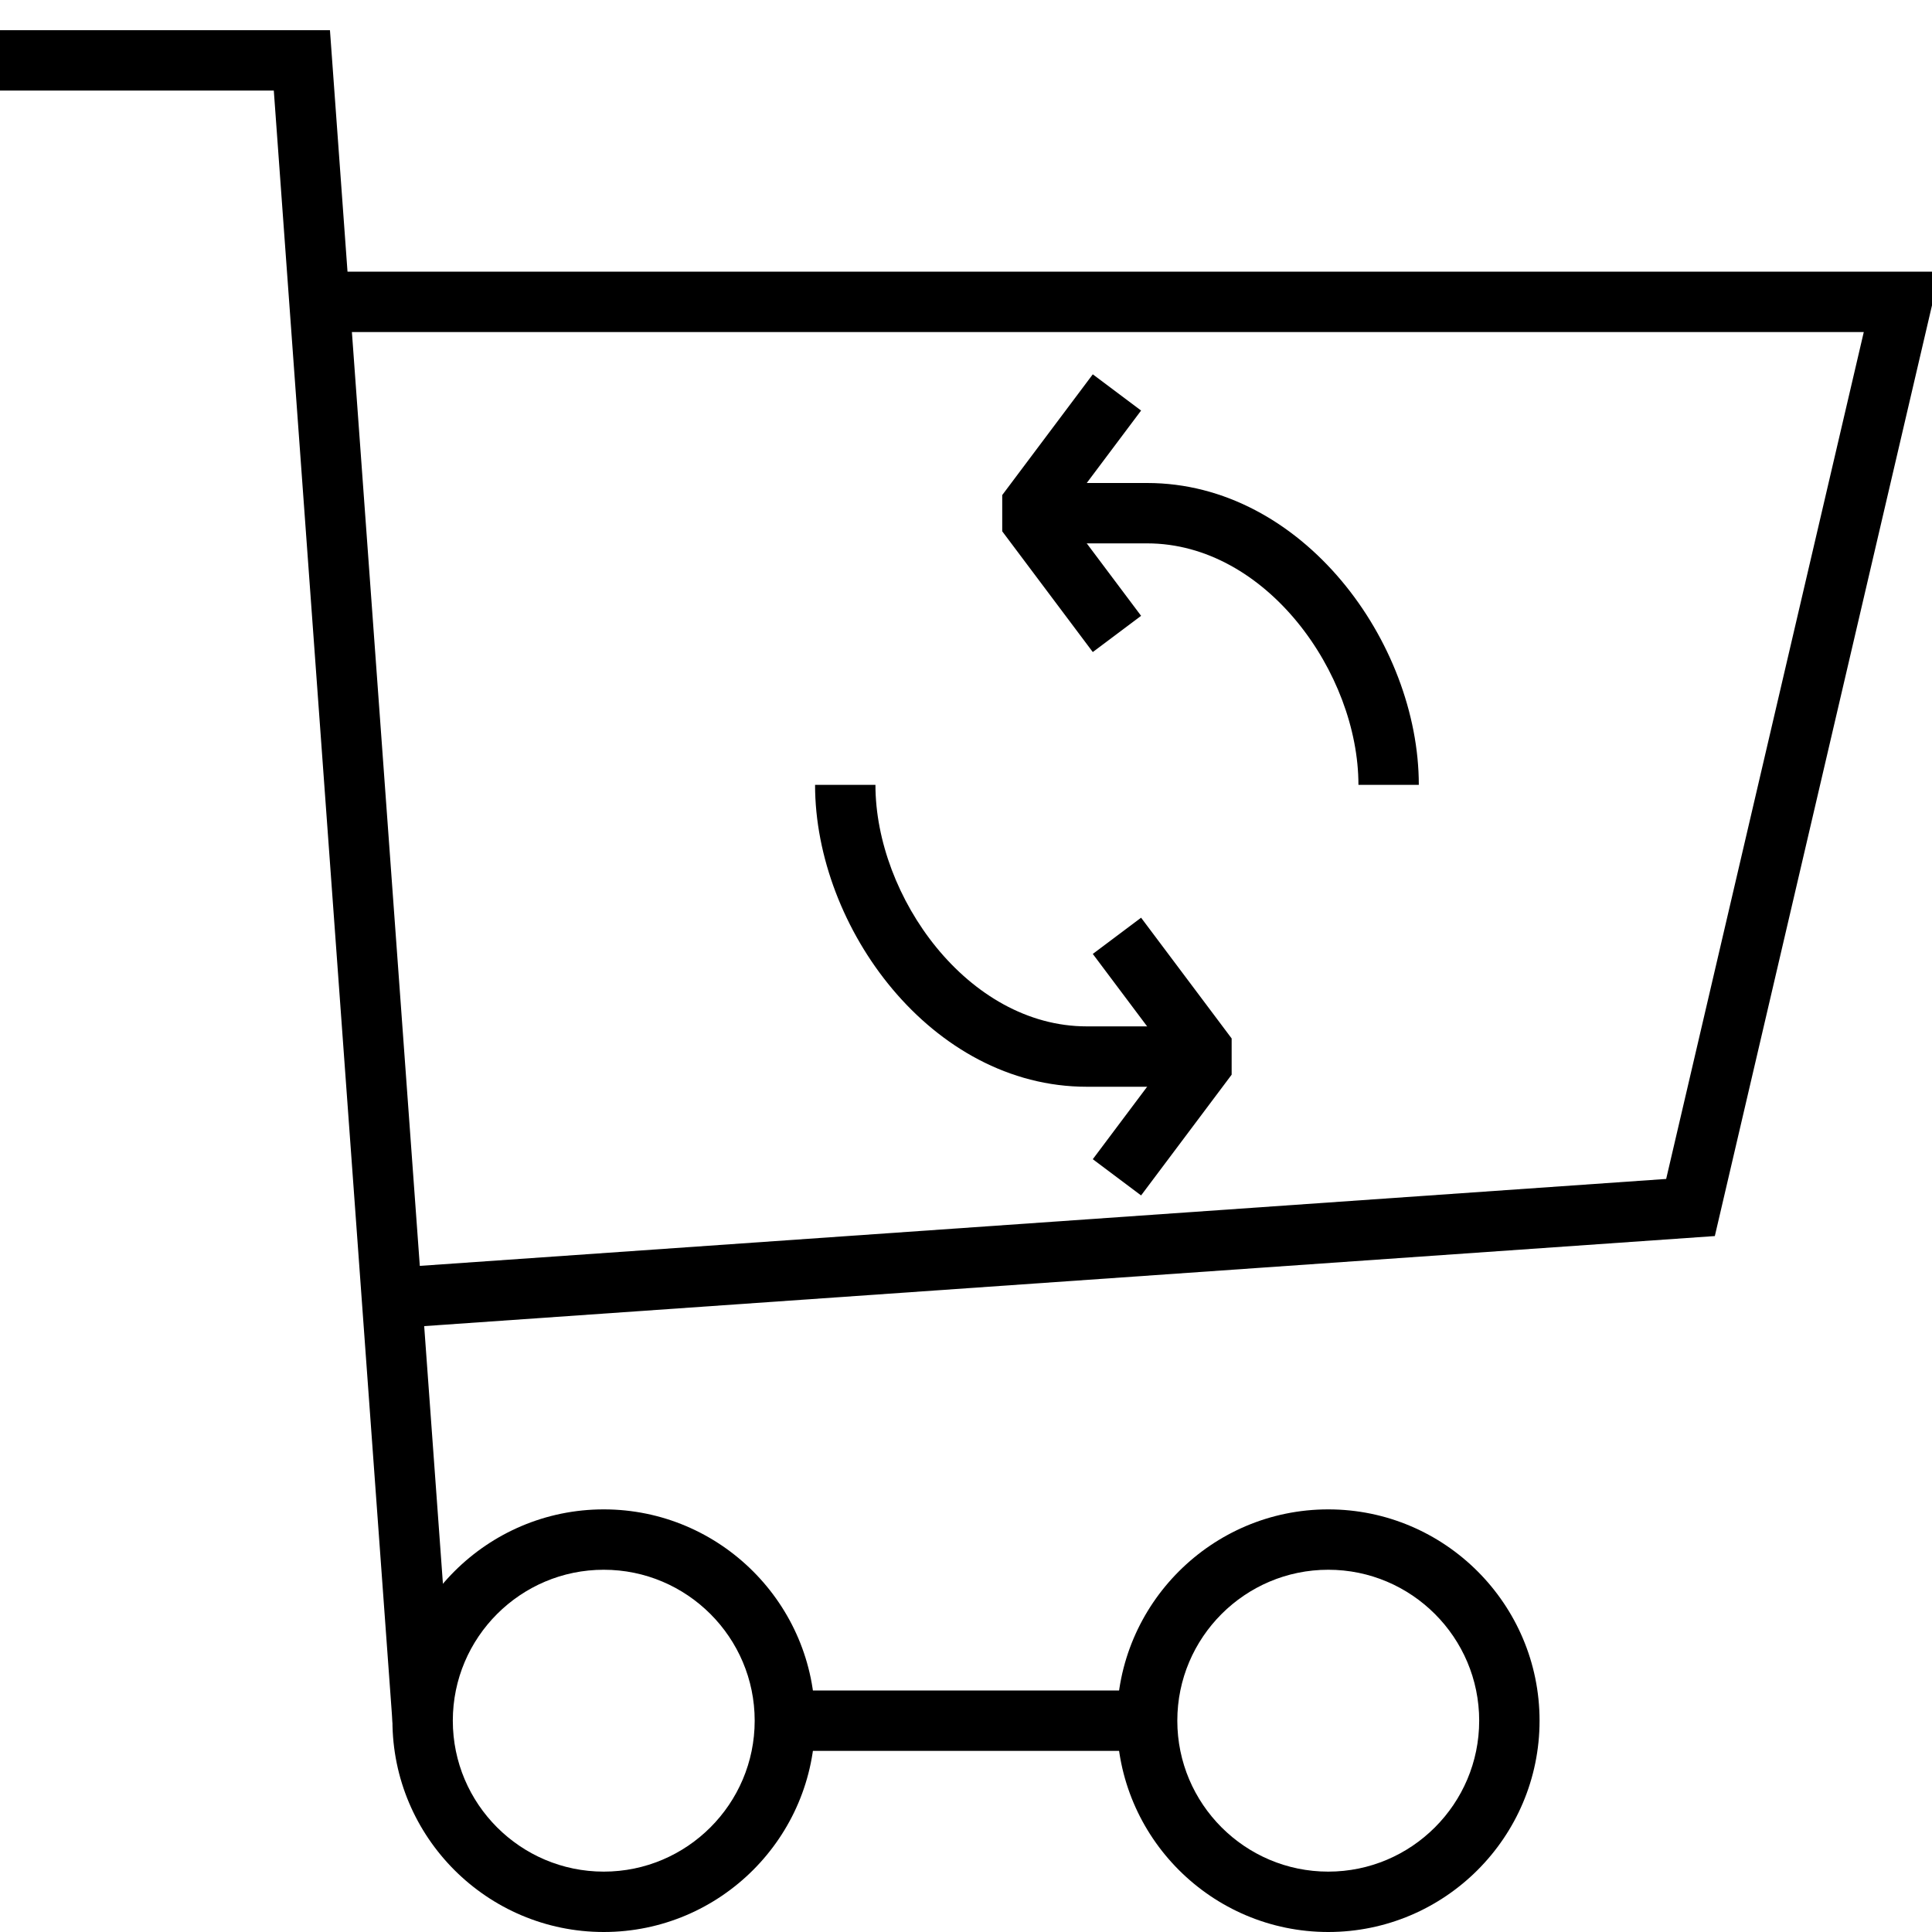<svg version="1.1" id="Layer_1" xmlns="http://www.w3.org/2000/svg" xmlns:xlink="http://www.w3.org/1999/xlink" x="0px" y="0px"
	   viewBox="0 0 64 64" enable-background="new 0 0 64 64" xml:space="preserve">
<g>
	<path d="M20,64c-3.859,0-7-3.14-7-7s3.141-7,7-7s7,3.14,7,7S23.859,64,20,64z M20,52c-2.757,0-5,2.243-5,5s2.243,5,5,5s5-2.243,5-5
		S22.757,52,20,52z"/>
</g>
<g>
	<path d="M44,64c-3.859,0-7-3.14-7-7s3.141-7,7-7s7,3.14,7,7S47.859,64,44,64z M44,52c-2.757,0-5,2.243-5,5s2.243,5,5,5s5-2.243,5-5
		S46.757,52,44,52z"/>
</g>
<g>
	<rect x="26" y="56" width="12" height="2"/>
</g>
<g>
	<polygon points="13.003,57.073 9.07,3 0,3 0,1 10.93,1 14.997,56.927 	"/>
</g>
<g>
	<polygon points="13.069,43.998 12.931,42.002 55.194,39.054 61.74,11 11,11 11,9 64.26,9 56.806,40.946 	"/>
</g>
<g>
	<path d="M40,36h-4c-5.151,0-9-5.279-9-10h2c0,3.7,3.058,8,7,8h4V36z"/>
</g>
<g>
	<polygon points="37.8,39.6 36.2,38.4 38.75,35 36.2,31.6 37.8,30.4 40.8,34.4 40.8,35.6 	"/>
</g>
<g>
	<path d="M47,26h-2c0-3.7-3.058-8-7-8h-4v-2h4C43.151,16,47,21.279,47,26z"/>
</g>
<g>
	<polygon points="36.2,21.6 33.2,17.6 33.2,16.4 36.2,12.4 37.8,13.6 35.25,17 37.8,20.4 	"/>
</g>
</svg>
